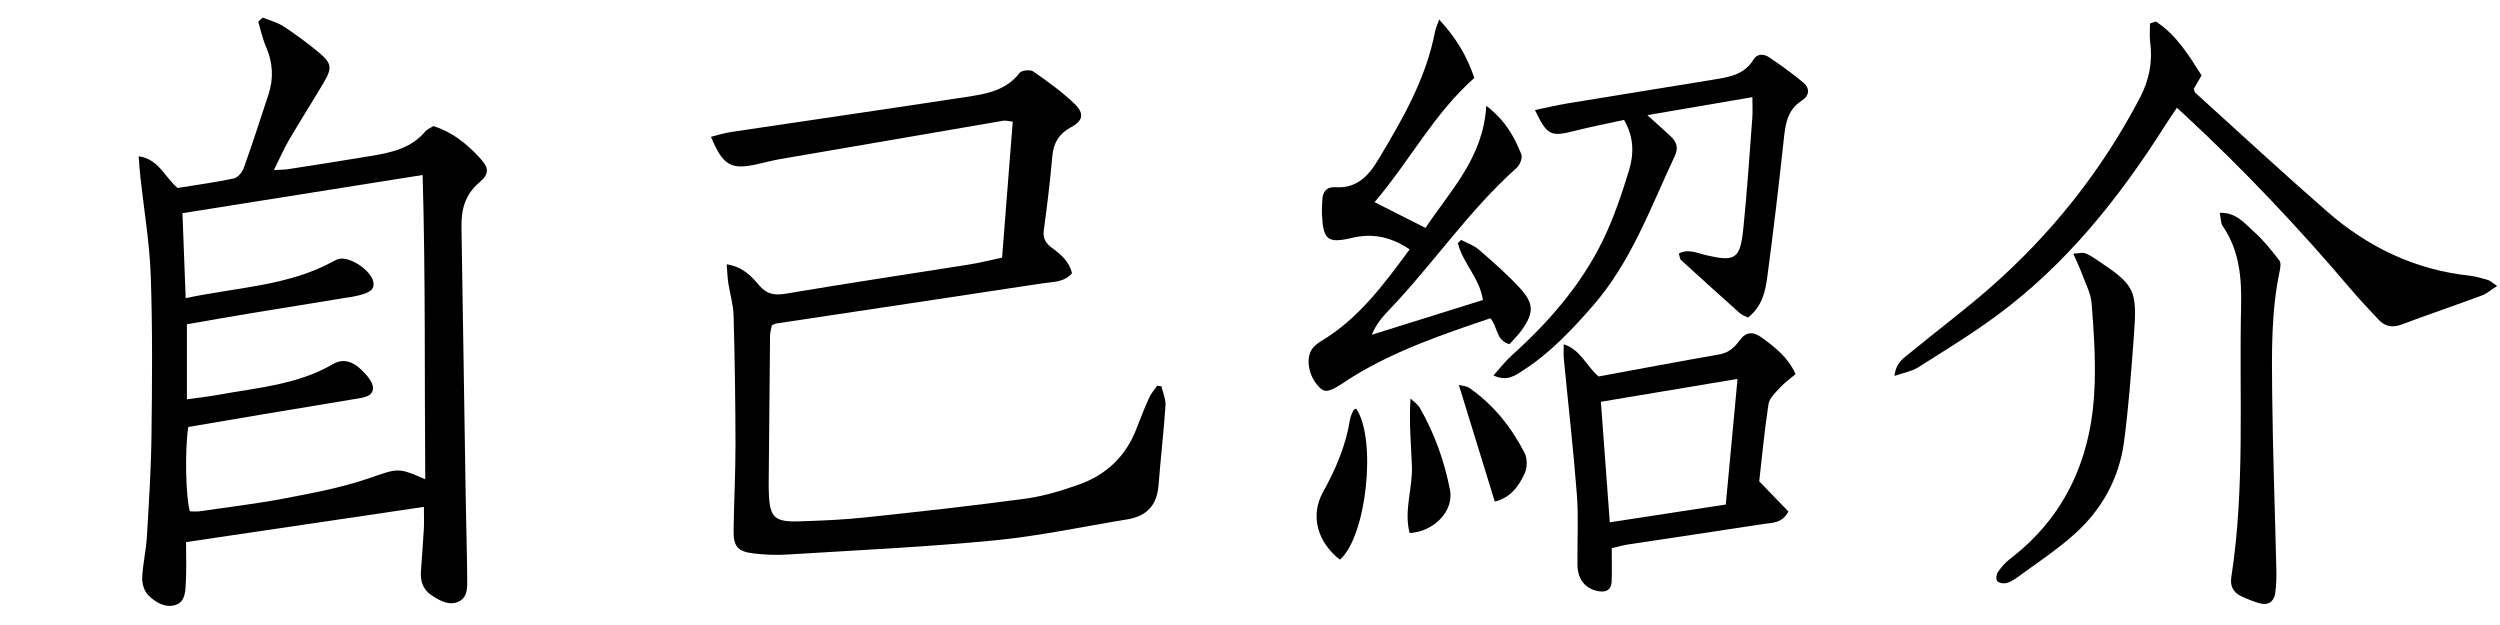 <svg width="96" height="24" viewBox="0 0 96 24" fill="none" xmlns="http://www.w3.org/2000/svg">
<path d="M10.088 0.675C10.356 0.784 10.649 0.856 10.886 1.012C11.345 1.311 11.789 1.64 12.212 1.989C12.748 2.43 12.77 2.602 12.415 3.198C11.982 3.927 11.526 4.643 11.098 5.376C10.898 5.716 10.742 6.082 10.517 6.532C10.774 6.515 10.929 6.517 11.081 6.493C12.166 6.324 13.251 6.158 14.333 5.974C15.076 5.847 15.806 5.677 16.326 5.052C16.402 4.961 16.529 4.915 16.642 4.842C17.366 5.067 17.924 5.521 18.418 6.055C18.782 6.449 18.805 6.668 18.403 7.009C17.843 7.483 17.71 8.065 17.721 8.742C17.778 12.139 17.826 15.535 17.88 18.932C17.897 20.031 17.931 21.13 17.942 22.229C17.945 22.55 17.959 22.932 17.624 23.095C17.251 23.277 16.897 23.069 16.578 22.863C16.253 22.652 16.139 22.331 16.163 21.957C16.198 21.409 16.245 20.861 16.276 20.313C16.289 20.069 16.278 19.824 16.278 19.464C13.216 19.918 10.217 20.361 7.144 20.816C7.144 21.367 7.164 21.839 7.138 22.308C7.119 22.649 7.139 23.083 6.765 23.221C6.363 23.368 5.968 23.134 5.688 22.849C5.537 22.696 5.451 22.408 5.46 22.186C5.482 21.664 5.608 21.147 5.64 20.625C5.717 19.329 5.801 18.032 5.817 16.735C5.842 14.686 5.86 12.636 5.789 10.589C5.745 9.323 5.528 8.062 5.391 6.799C5.365 6.557 5.35 6.314 5.324 6C6.106 6.115 6.313 6.793 6.82 7.218C7.507 7.107 8.247 7.006 8.974 6.854C9.127 6.823 9.3 6.619 9.358 6.457C9.694 5.518 10.002 4.569 10.312 3.621C10.515 3.002 10.477 2.398 10.215 1.795C10.082 1.489 10.013 1.155 9.916 0.833C9.973 0.781 10.03 0.729 10.087 0.677L10.088 0.675ZM7.129 11.449C9.114 11.026 11.069 10.985 12.804 10.033C12.869 9.997 12.938 9.961 13.009 9.943C13.436 9.835 14.258 10.387 14.338 10.834C14.393 11.131 14.187 11.273 13.517 11.398C13.468 11.407 13.418 11.412 13.368 11.42C12.135 11.62 10.902 11.818 9.67 12.022C8.838 12.16 8.008 12.307 7.177 12.451V15.334C7.623 15.271 8.013 15.229 8.398 15.158C9.892 14.886 11.429 14.773 12.785 13.982C13.201 13.739 13.573 13.907 13.871 14.193C14.075 14.388 14.33 14.671 14.323 14.908C14.314 15.247 13.908 15.274 13.617 15.324C12.46 15.52 11.301 15.708 10.143 15.901C9.164 16.065 8.185 16.233 7.229 16.396C7.092 17.299 7.132 19.123 7.293 19.636C7.412 19.636 7.538 19.651 7.659 19.634C8.746 19.476 9.839 19.346 10.917 19.141C11.992 18.936 13.079 18.733 14.113 18.384C15.271 17.993 15.248 17.923 16.33 18.405C16.298 14.518 16.343 10.666 16.229 6.72C13.101 7.217 10.077 7.698 7.006 8.186C7.049 9.307 7.087 10.323 7.13 11.449L7.129 11.449Z" fill="black"/>
<path d="M41.164 10.497C40.846 10.852 40.422 10.821 40.039 10.879C36.633 11.398 33.226 11.907 29.819 12.42C29.77 12.427 29.726 12.455 29.642 12.488C29.619 12.609 29.572 12.75 29.57 12.892C29.549 14.766 29.534 16.639 29.518 18.514C29.516 18.663 29.519 18.814 29.525 18.963C29.559 19.861 29.742 20.048 30.667 20.02C31.516 19.995 32.366 19.96 33.21 19.871C35.27 19.653 37.33 19.424 39.383 19.148C40.069 19.056 40.748 18.846 41.404 18.616C42.472 18.244 43.238 17.526 43.645 16.45C43.795 16.053 43.954 15.659 44.129 15.272C44.203 15.107 44.33 14.966 44.433 14.815C44.489 14.82 44.543 14.826 44.599 14.832C44.654 15.081 44.772 15.334 44.755 15.577C44.687 16.599 44.566 17.616 44.488 18.637C44.429 19.396 44.036 19.822 43.294 19.943C41.595 20.219 39.904 20.585 38.194 20.75C35.561 21.005 32.914 21.128 30.272 21.292C29.825 21.32 29.37 21.306 28.926 21.251C28.319 21.175 28.162 20.98 28.17 20.361C28.185 19.261 28.244 18.163 28.243 17.063C28.241 15.415 28.215 13.766 28.17 12.117C28.159 11.698 28.03 11.284 27.966 10.865C27.934 10.659 27.93 10.448 27.906 10.149C28.526 10.248 28.852 10.602 29.143 10.947C29.444 11.304 29.739 11.351 30.187 11.275C32.525 10.879 34.87 10.53 37.211 10.158C37.625 10.092 38.032 9.987 38.48 9.893C38.617 8.13 38.752 6.423 38.889 4.672C38.711 4.653 38.617 4.62 38.531 4.635C35.676 5.123 32.822 5.613 29.969 6.107C29.674 6.158 29.384 6.234 29.092 6.301C28.071 6.533 27.767 6.367 27.301 5.254C27.562 5.19 27.809 5.108 28.063 5.07C31.073 4.62 34.087 4.185 37.096 3.724C37.856 3.608 38.631 3.486 39.157 2.795C39.232 2.696 39.566 2.666 39.68 2.746C40.231 3.129 40.783 3.525 41.264 3.988C41.643 4.353 41.591 4.637 41.135 4.881C40.66 5.134 40.455 5.487 40.408 6.006C40.324 6.951 40.214 7.893 40.083 8.833C40.037 9.161 40.164 9.348 40.404 9.524C40.745 9.775 41.067 10.05 41.163 10.496L41.164 10.497Z" fill="black"/>
<path d="M52.784 7.763C53.468 8.109 54.065 8.411 54.739 8.753C55.702 7.303 56.959 6.055 57.073 4.063C57.814 4.632 58.154 5.26 58.418 5.926C58.471 6.059 58.365 6.334 58.243 6.443C56.404 8.081 55.032 10.137 53.339 11.904C53.084 12.169 52.845 12.45 52.675 12.855C54.09 12.412 55.506 11.97 56.944 11.52C56.815 10.666 56.163 10.091 55.982 9.334C56.025 9.293 56.068 9.254 56.11 9.213C56.336 9.335 56.595 9.419 56.785 9.584C57.33 10.057 57.88 10.534 58.367 11.065C58.91 11.655 58.901 12.014 58.443 12.665C58.302 12.865 58.121 13.037 57.964 13.216C57.434 13.073 57.521 12.552 57.23 12.222C55.433 12.83 53.618 13.443 51.968 14.453C51.818 14.544 51.676 14.645 51.528 14.739C50.971 15.092 50.834 15.095 50.566 14.762C50.202 14.312 50.141 13.642 50.443 13.328C50.528 13.239 50.629 13.159 50.735 13.096C52.169 12.239 53.129 10.933 54.13 9.576C53.428 9.104 52.721 8.943 51.926 9.133C50.98 9.358 50.804 9.213 50.763 8.217C50.755 8.043 50.773 7.867 50.777 7.693C50.785 7.362 50.942 7.166 51.284 7.189C52.072 7.241 52.532 6.782 52.897 6.176C53.839 4.612 54.758 3.036 55.106 1.208C55.128 1.095 55.181 0.989 55.264 0.75C55.917 1.455 56.333 2.16 56.614 2.992C55.069 4.357 54.135 6.178 52.783 7.763L52.784 7.763Z" fill="black"/>
<path d="M67.123 12.194C66.991 12.126 66.89 12.098 66.819 12.034C66.059 11.354 65.301 10.671 64.548 9.983C64.502 9.941 64.503 9.849 64.469 9.734C64.823 9.544 65.147 9.712 65.468 9.788C66.636 10.065 66.822 9.962 66.945 8.762C67.091 7.346 67.181 5.925 67.29 4.507C67.307 4.289 67.292 4.067 67.292 3.731C65.932 3.964 64.648 4.184 63.258 4.421C63.614 4.744 63.89 4.986 64.157 5.237C64.376 5.443 64.46 5.673 64.319 5.975C63.386 7.96 62.644 10.048 61.171 11.737C60.365 12.661 59.526 13.554 58.486 14.223C58.186 14.416 57.875 14.664 57.35 14.417C57.606 14.132 57.806 13.868 58.049 13.649C59.455 12.386 60.687 10.976 61.527 9.277C61.955 8.411 62.267 7.48 62.551 6.554C62.741 5.935 62.755 5.276 62.364 4.604C61.718 4.746 61.064 4.873 60.418 5.037C59.551 5.257 59.404 5.195 58.943 4.226C59.369 4.138 59.768 4.04 60.172 3.974C62.042 3.665 63.916 3.368 65.786 3.059C66.377 2.962 66.977 2.879 67.334 2.288C67.48 2.048 67.736 2.066 67.931 2.197C68.384 2.501 68.829 2.821 69.247 3.17C69.507 3.388 69.484 3.675 69.193 3.86C68.606 4.234 68.555 4.815 68.489 5.426C68.302 7.162 68.096 8.896 67.865 10.627C67.79 11.189 67.67 11.764 67.123 12.194Z" fill="black"/>
<path d="M61.891 21.05C61.891 21.533 61.903 21.932 61.887 22.329C61.875 22.649 61.679 22.756 61.376 22.701C60.877 22.611 60.581 22.251 60.574 21.689C60.564 20.792 60.62 19.889 60.552 18.995C60.419 17.255 60.219 15.519 60.051 13.781C60.035 13.622 60.048 13.46 60.048 13.219C60.705 13.437 60.903 14.041 61.386 14.456C62.901 14.177 64.466 13.882 66.034 13.607C66.391 13.544 66.613 13.331 66.806 13.066C67.05 12.73 67.328 12.727 67.641 12.956C68.144 13.324 68.645 13.694 68.951 14.366C68.754 14.534 68.536 14.686 68.36 14.877C68.183 15.069 67.947 15.284 67.911 15.515C67.755 16.524 67.662 17.542 67.554 18.483C67.972 18.915 68.327 19.282 68.676 19.643C68.423 20.111 68.039 20.07 67.713 20.121C65.988 20.39 64.259 20.642 62.532 20.905C62.338 20.934 62.149 20.991 61.89 21.05H61.891ZM66.722 14.55C64.893 14.856 63.192 15.14 61.474 15.428C61.591 17.008 61.701 18.488 61.816 20.057C63.342 19.823 64.782 19.601 66.27 19.373C66.422 17.751 66.567 16.199 66.721 14.549L66.722 14.55Z" fill="black"/>
<path d="M52.074 15.685C52.877 16.861 52.475 20.601 51.453 21.491C50.58 20.812 50.306 19.797 50.804 18.895C51.289 18.018 51.68 17.114 51.839 16.117C51.858 15.998 51.912 15.882 51.962 15.77C51.98 15.733 52.035 15.713 52.074 15.685Z" fill="black"/>
<path d="M54.13 20.468C53.901 19.604 54.25 18.752 54.217 17.896C54.185 17.056 54.103 16.219 54.164 15.302C54.286 15.424 54.444 15.526 54.526 15.67C55.089 16.651 55.465 17.71 55.68 18.814C55.836 19.615 55.068 20.419 54.13 20.468Z" fill="black"/>
<path d="M57.4 19.261C56.939 17.765 56.487 16.299 56.02 14.782C56.14 14.815 56.313 14.818 56.431 14.901C57.349 15.545 58.035 16.401 58.543 17.389C58.651 17.6 58.652 17.949 58.553 18.166C58.329 18.66 58.013 19.113 57.4 19.261V19.261Z" fill="black"/>
<path d="M82.783 0.826C83.567 1.332 84.043 2.109 84.54 2.895C84.43 3.084 84.333 3.253 84.241 3.411C84.265 3.474 84.269 3.533 84.3 3.562C85.985 5.087 87.653 6.633 89.365 8.126C90.925 9.487 92.727 10.358 94.812 10.583C95.058 10.61 95.3 10.683 95.54 10.753C95.627 10.778 95.7 10.856 95.89 10.982C95.651 11.133 95.493 11.276 95.308 11.345C94.278 11.726 93.239 12.08 92.21 12.465C91.855 12.598 91.575 12.53 91.33 12.268C90.972 11.885 90.61 11.504 90.271 11.105C88.281 8.758 86.172 6.525 83.915 4.433C83.826 4.35 83.735 4.268 83.593 4.138C83.425 4.389 83.275 4.607 83.134 4.829C81.368 7.613 79.334 10.164 76.656 12.132C75.692 12.841 74.666 13.468 73.654 14.108C73.418 14.257 73.119 14.306 72.75 14.436C72.8 13.911 73.121 13.737 73.369 13.532C74.371 12.707 75.414 11.927 76.391 11.073C78.766 8.998 80.698 6.567 82.167 3.767C82.531 3.074 82.669 2.369 82.566 1.601C82.535 1.372 82.561 1.136 82.561 0.902C82.635 0.877 82.709 0.851 82.783 0.825V0.826Z" fill="black"/>
<path d="M85.238 8.171C85.885 8.153 86.198 8.588 86.552 8.899C86.919 9.222 87.229 9.617 87.53 10.007C87.602 10.099 87.562 10.301 87.533 10.445C87.208 11.999 87.236 13.576 87.252 15.147C87.275 17.37 87.359 19.592 87.41 21.815C87.418 22.138 87.415 22.466 87.367 22.784C87.318 23.107 87.093 23.259 86.765 23.165C86.527 23.097 86.293 23.003 86.069 22.898C85.765 22.755 85.628 22.514 85.682 22.167C86.216 18.716 85.979 15.237 86.058 11.77C86.083 10.683 85.998 9.623 85.355 8.684C85.271 8.563 85.282 8.378 85.238 8.17V8.171Z" fill="black"/>
<path d="M79.614 9.741C79.872 9.725 79.975 9.69 80.056 9.719C80.195 9.768 80.325 9.85 80.448 9.932C82.002 10.961 82.079 11.095 81.936 12.975C81.834 14.318 81.738 15.663 81.558 16.996C81.37 18.378 80.709 19.564 79.68 20.492C78.981 21.125 78.178 21.645 77.415 22.207C77.297 22.294 77.154 22.367 77.011 22.395C76.908 22.414 76.74 22.38 76.689 22.308C76.638 22.234 76.659 22.058 76.716 21.974C76.842 21.791 76.99 21.611 77.166 21.477C79.4 19.771 80.359 17.442 80.437 14.708C80.466 13.688 80.401 12.662 80.317 11.643C80.286 11.259 80.085 10.886 79.948 10.514C79.866 10.29 79.759 10.073 79.614 9.742V9.741Z" fill="black"/>
</svg>
